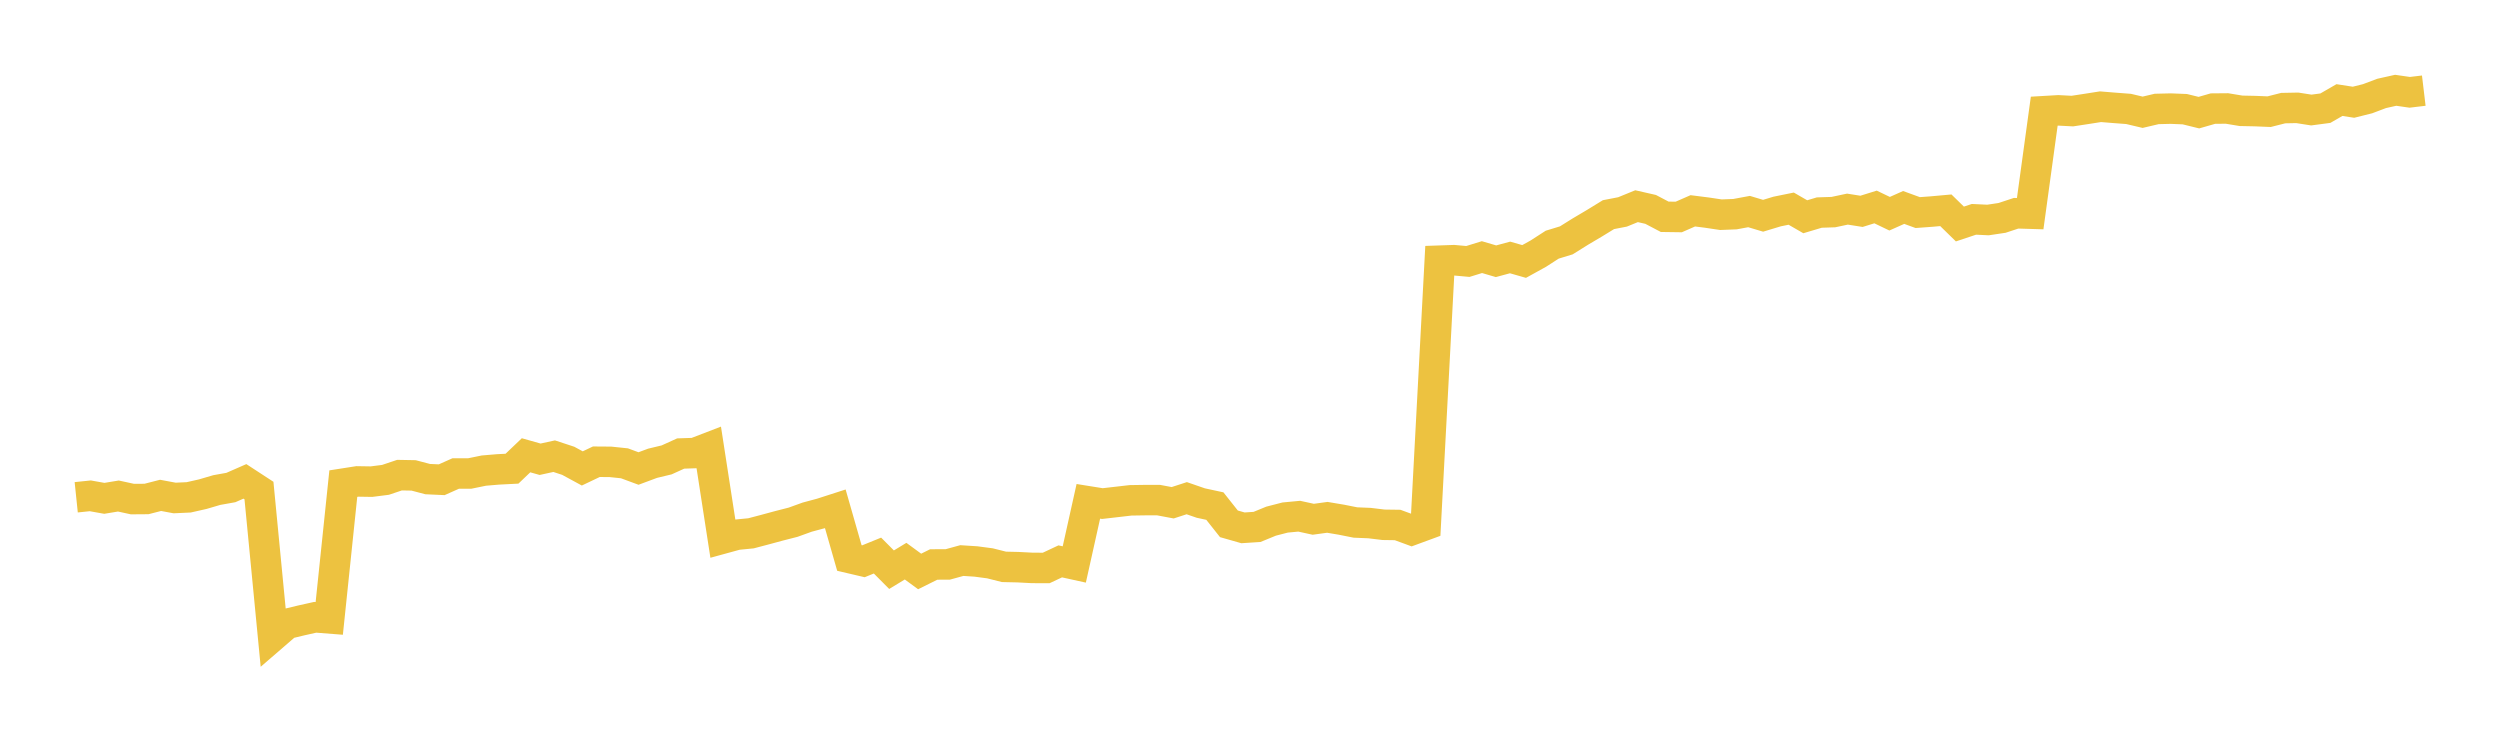 <svg width="164" height="48" xmlns="http://www.w3.org/2000/svg" xmlns:xlink="http://www.w3.org/1999/xlink"><path fill="none" stroke="rgb(237,194,64)" stroke-width="2" d="M5,32.622L5.922,32.526L6.844,32.691L7.766,32.539L8.689,32.74L9.611,32.733L10.533,32.496L11.455,32.668L12.377,32.626L13.299,32.418L14.222,32.147L15.144,31.982L16.066,31.578L16.988,32.18L17.91,41.72L18.832,40.924L19.754,40.701L20.677,40.495L21.599,40.567L22.521,31.725L23.443,31.581L24.365,31.596L25.287,31.479L26.21,31.169L27.132,31.186L28.054,31.429L28.976,31.471L29.898,31.06L30.82,31.06L31.743,30.871L32.665,30.793L33.587,30.746L34.509,29.866L35.431,30.127L36.353,29.925L37.275,30.228L38.198,30.729L39.12,30.29L40.042,30.297L40.964,30.393L41.886,30.734L42.808,30.391L43.731,30.169L44.653,29.751L45.575,29.72L46.497,29.365L47.419,35.329L48.341,35.076L49.263,34.986L50.186,34.743L51.108,34.493L52.03,34.257L52.952,33.924L53.874,33.676L54.796,33.379L55.719,36.604L56.641,36.82L57.563,36.445L58.485,37.372L59.407,36.812L60.329,37.488L61.251,37.03L62.174,37.026L63.096,36.773L64.018,36.832L64.94,36.954L65.862,37.186L66.784,37.207L67.707,37.255L68.629,37.259L69.551,36.826L70.473,37.029L71.395,32.887L72.317,33.035L73.24,32.929L74.162,32.822L75.084,32.808L76.006,32.808L76.928,32.981L77.85,32.681L78.772,33L79.695,33.199L80.617,34.363L81.539,34.626L82.461,34.566L83.383,34.188L84.305,33.95L85.228,33.863L86.15,34.064L87.072,33.937L87.994,34.092L88.916,34.276L89.838,34.314L90.76,34.426L91.683,34.439L92.605,34.778L93.527,34.439L94.449,17.1L95.371,17.068L96.293,17.152L97.216,16.867L98.138,17.138L99.06,16.889L99.982,17.153L100.904,16.644L101.826,16.05L102.749,15.768L103.671,15.192L104.593,14.646L105.515,14.081L106.437,13.902L107.359,13.526L108.281,13.736L109.204,14.221L110.126,14.234L111.048,13.83L111.97,13.947L112.892,14.085L113.814,14.049L114.737,13.878L115.659,14.154L116.581,13.875L117.503,13.687L118.425,14.219L119.347,13.944L120.269,13.914L121.192,13.718L122.114,13.864L123.036,13.577L123.958,14.02L124.88,13.609L125.802,13.945L126.725,13.877L127.647,13.794L128.569,14.695L129.491,14.388L130.413,14.432L131.335,14.294L132.257,13.989L133.18,14.017L134.102,7.293L135.024,7.239L135.946,7.287L136.868,7.146L137.79,7.001L138.713,7.076L139.635,7.146L140.557,7.364L141.479,7.147L142.401,7.125L143.323,7.162L144.246,7.389L145.168,7.124L146.09,7.116L147.012,7.269L147.934,7.288L148.856,7.326L149.778,7.092L150.701,7.074L151.623,7.218L152.545,7.096L153.467,6.564L154.389,6.707L155.311,6.477L156.234,6.129L157.156,5.923L158.078,6.056L159,5.946"></path></svg>
